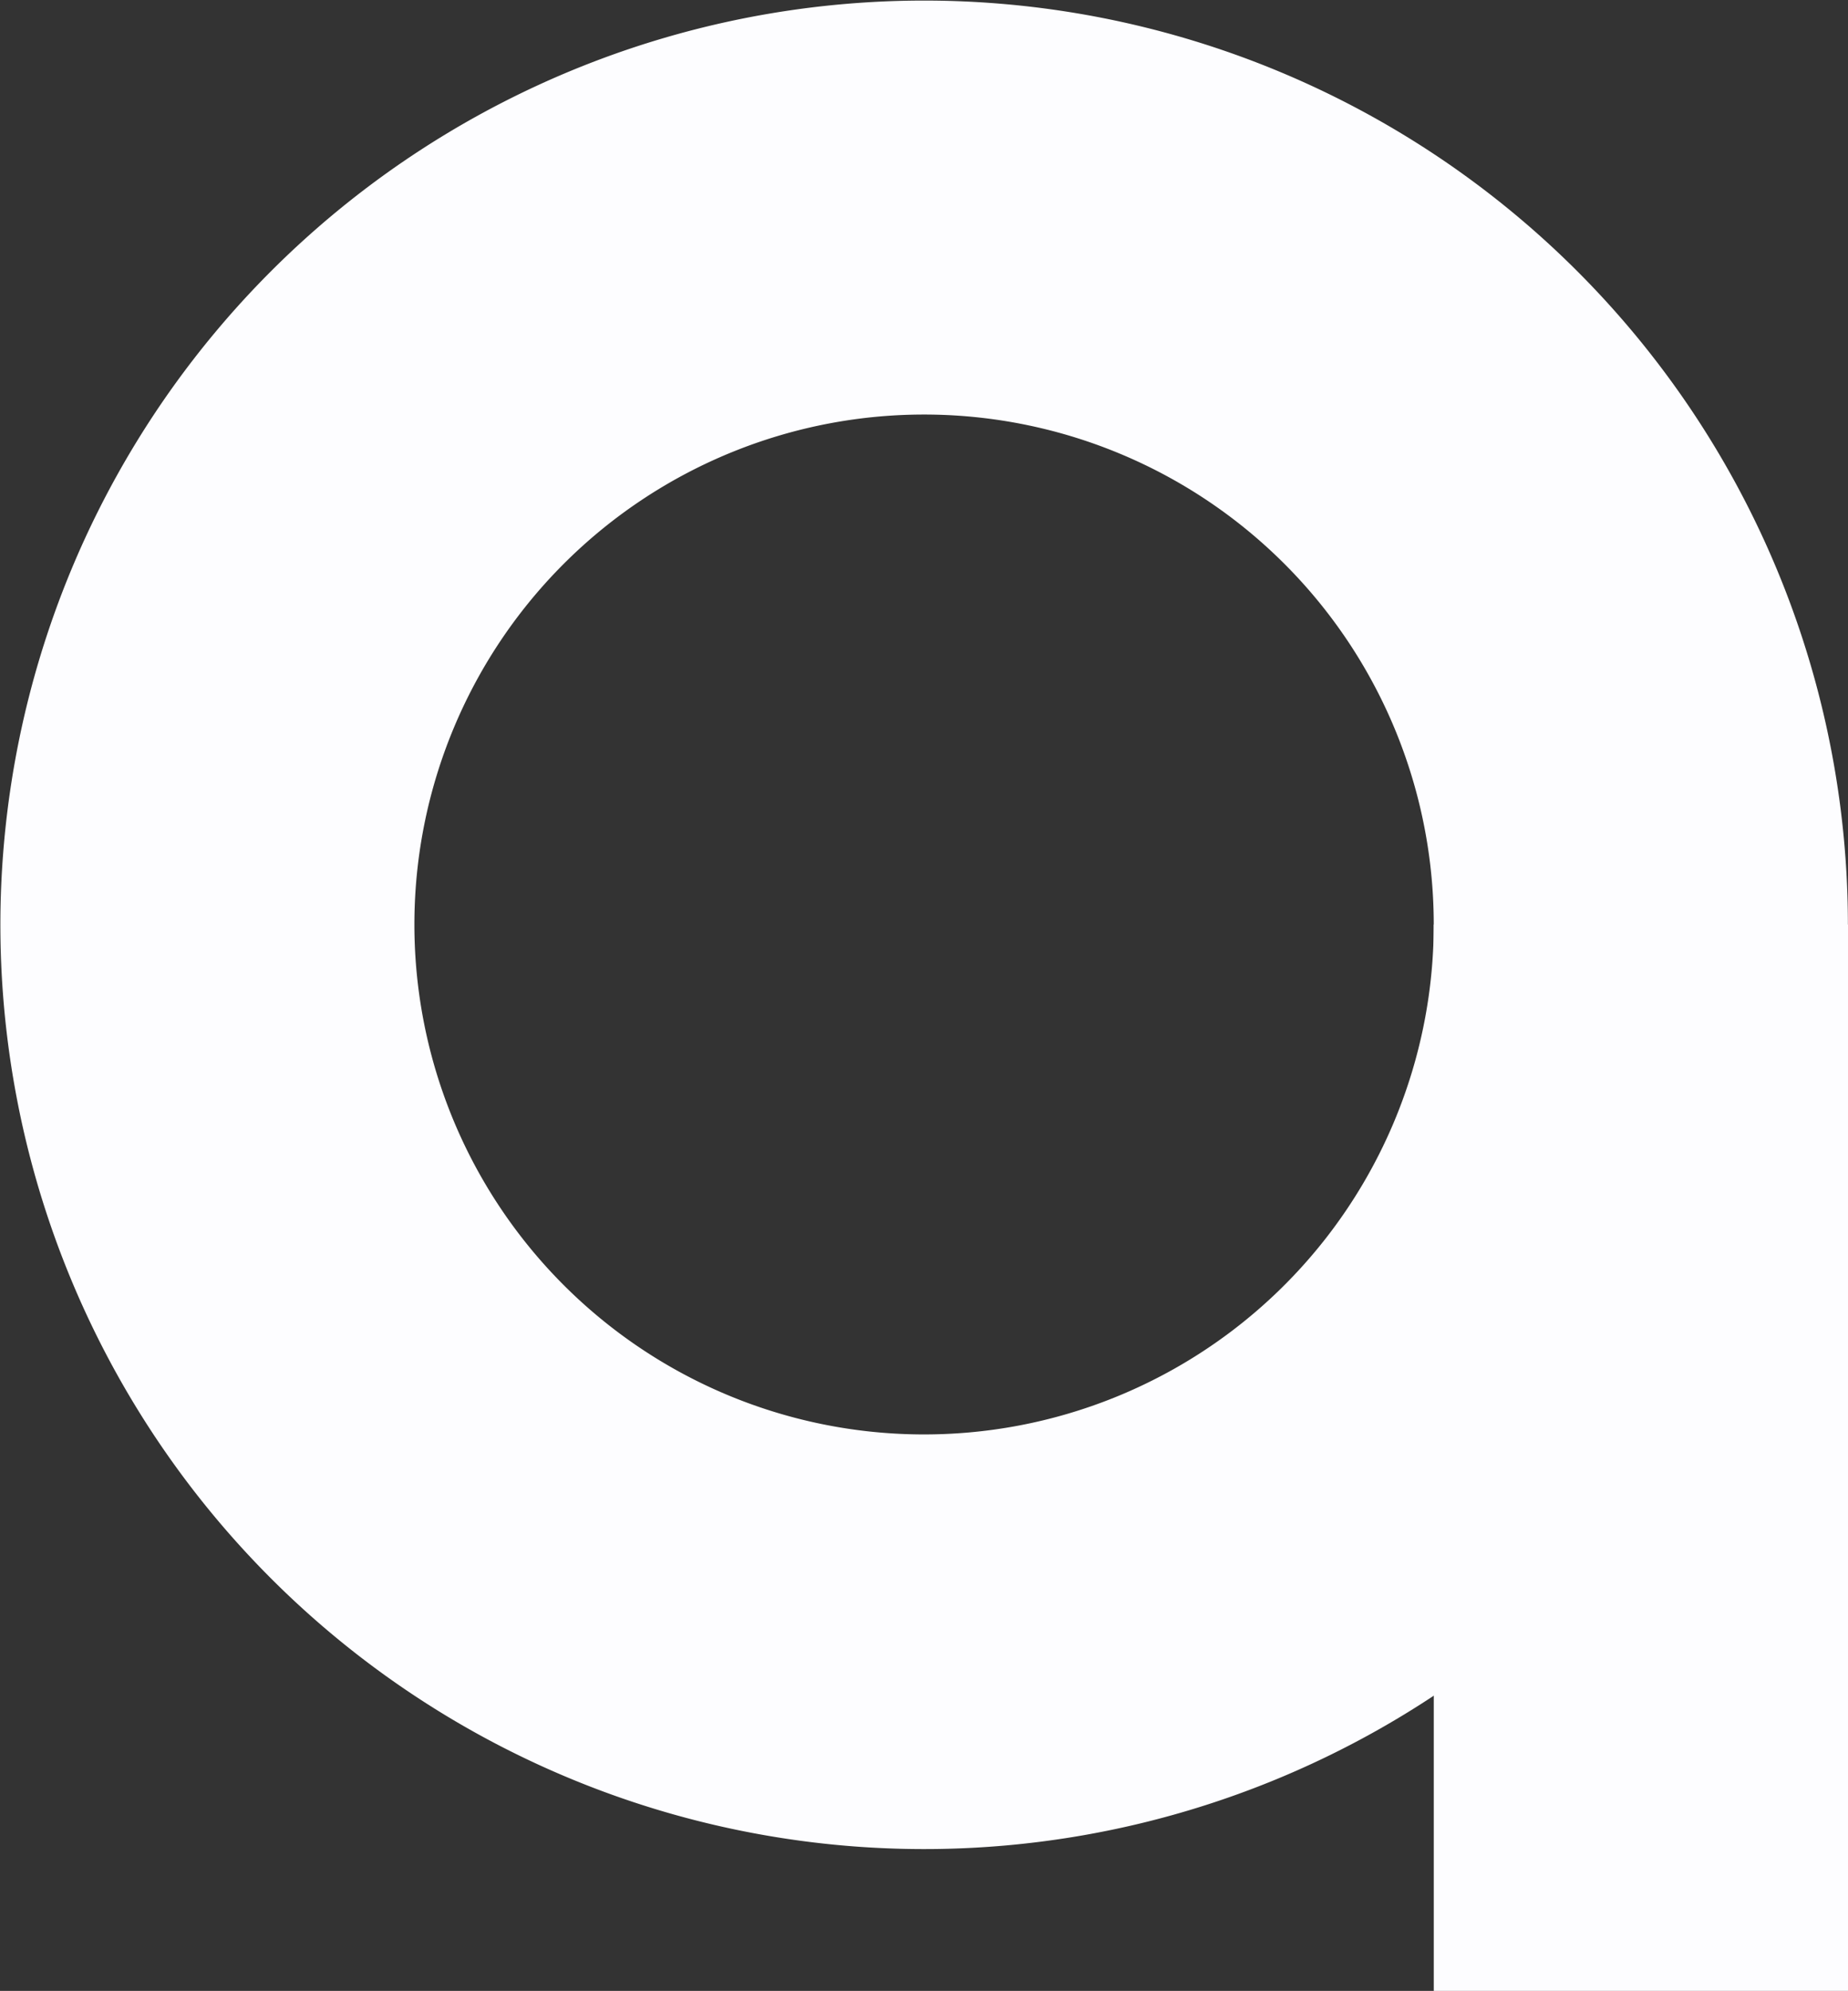<svg xmlns="http://www.w3.org/2000/svg" viewBox="0 0 267.37 287.89"><rect x="0" y="0" width="267.37" height="287.89" fill="#333333" stroke="none"/><defs><style>.cls-1{fill:#fdfdff;}</style></defs><title>latus</title><g id="Layer_2" data-name="Layer 2"><g id="Layer_1-2" data-name="Layer 1"><path class="cls-1" d="M257.63,83.68a133.65,133.65,0,1,0-73.93,174A133.65,133.65,0,0,0,257.63,83.68ZM161.28,202.07a73.74,73.74,0,1,1,40.79-96A73.74,73.74,0,0,1,161.28,202.07Z"/><rect class="cls-1" x="207.44" y="133.69" width="59.93" height="154.2"/></g></g></svg>
